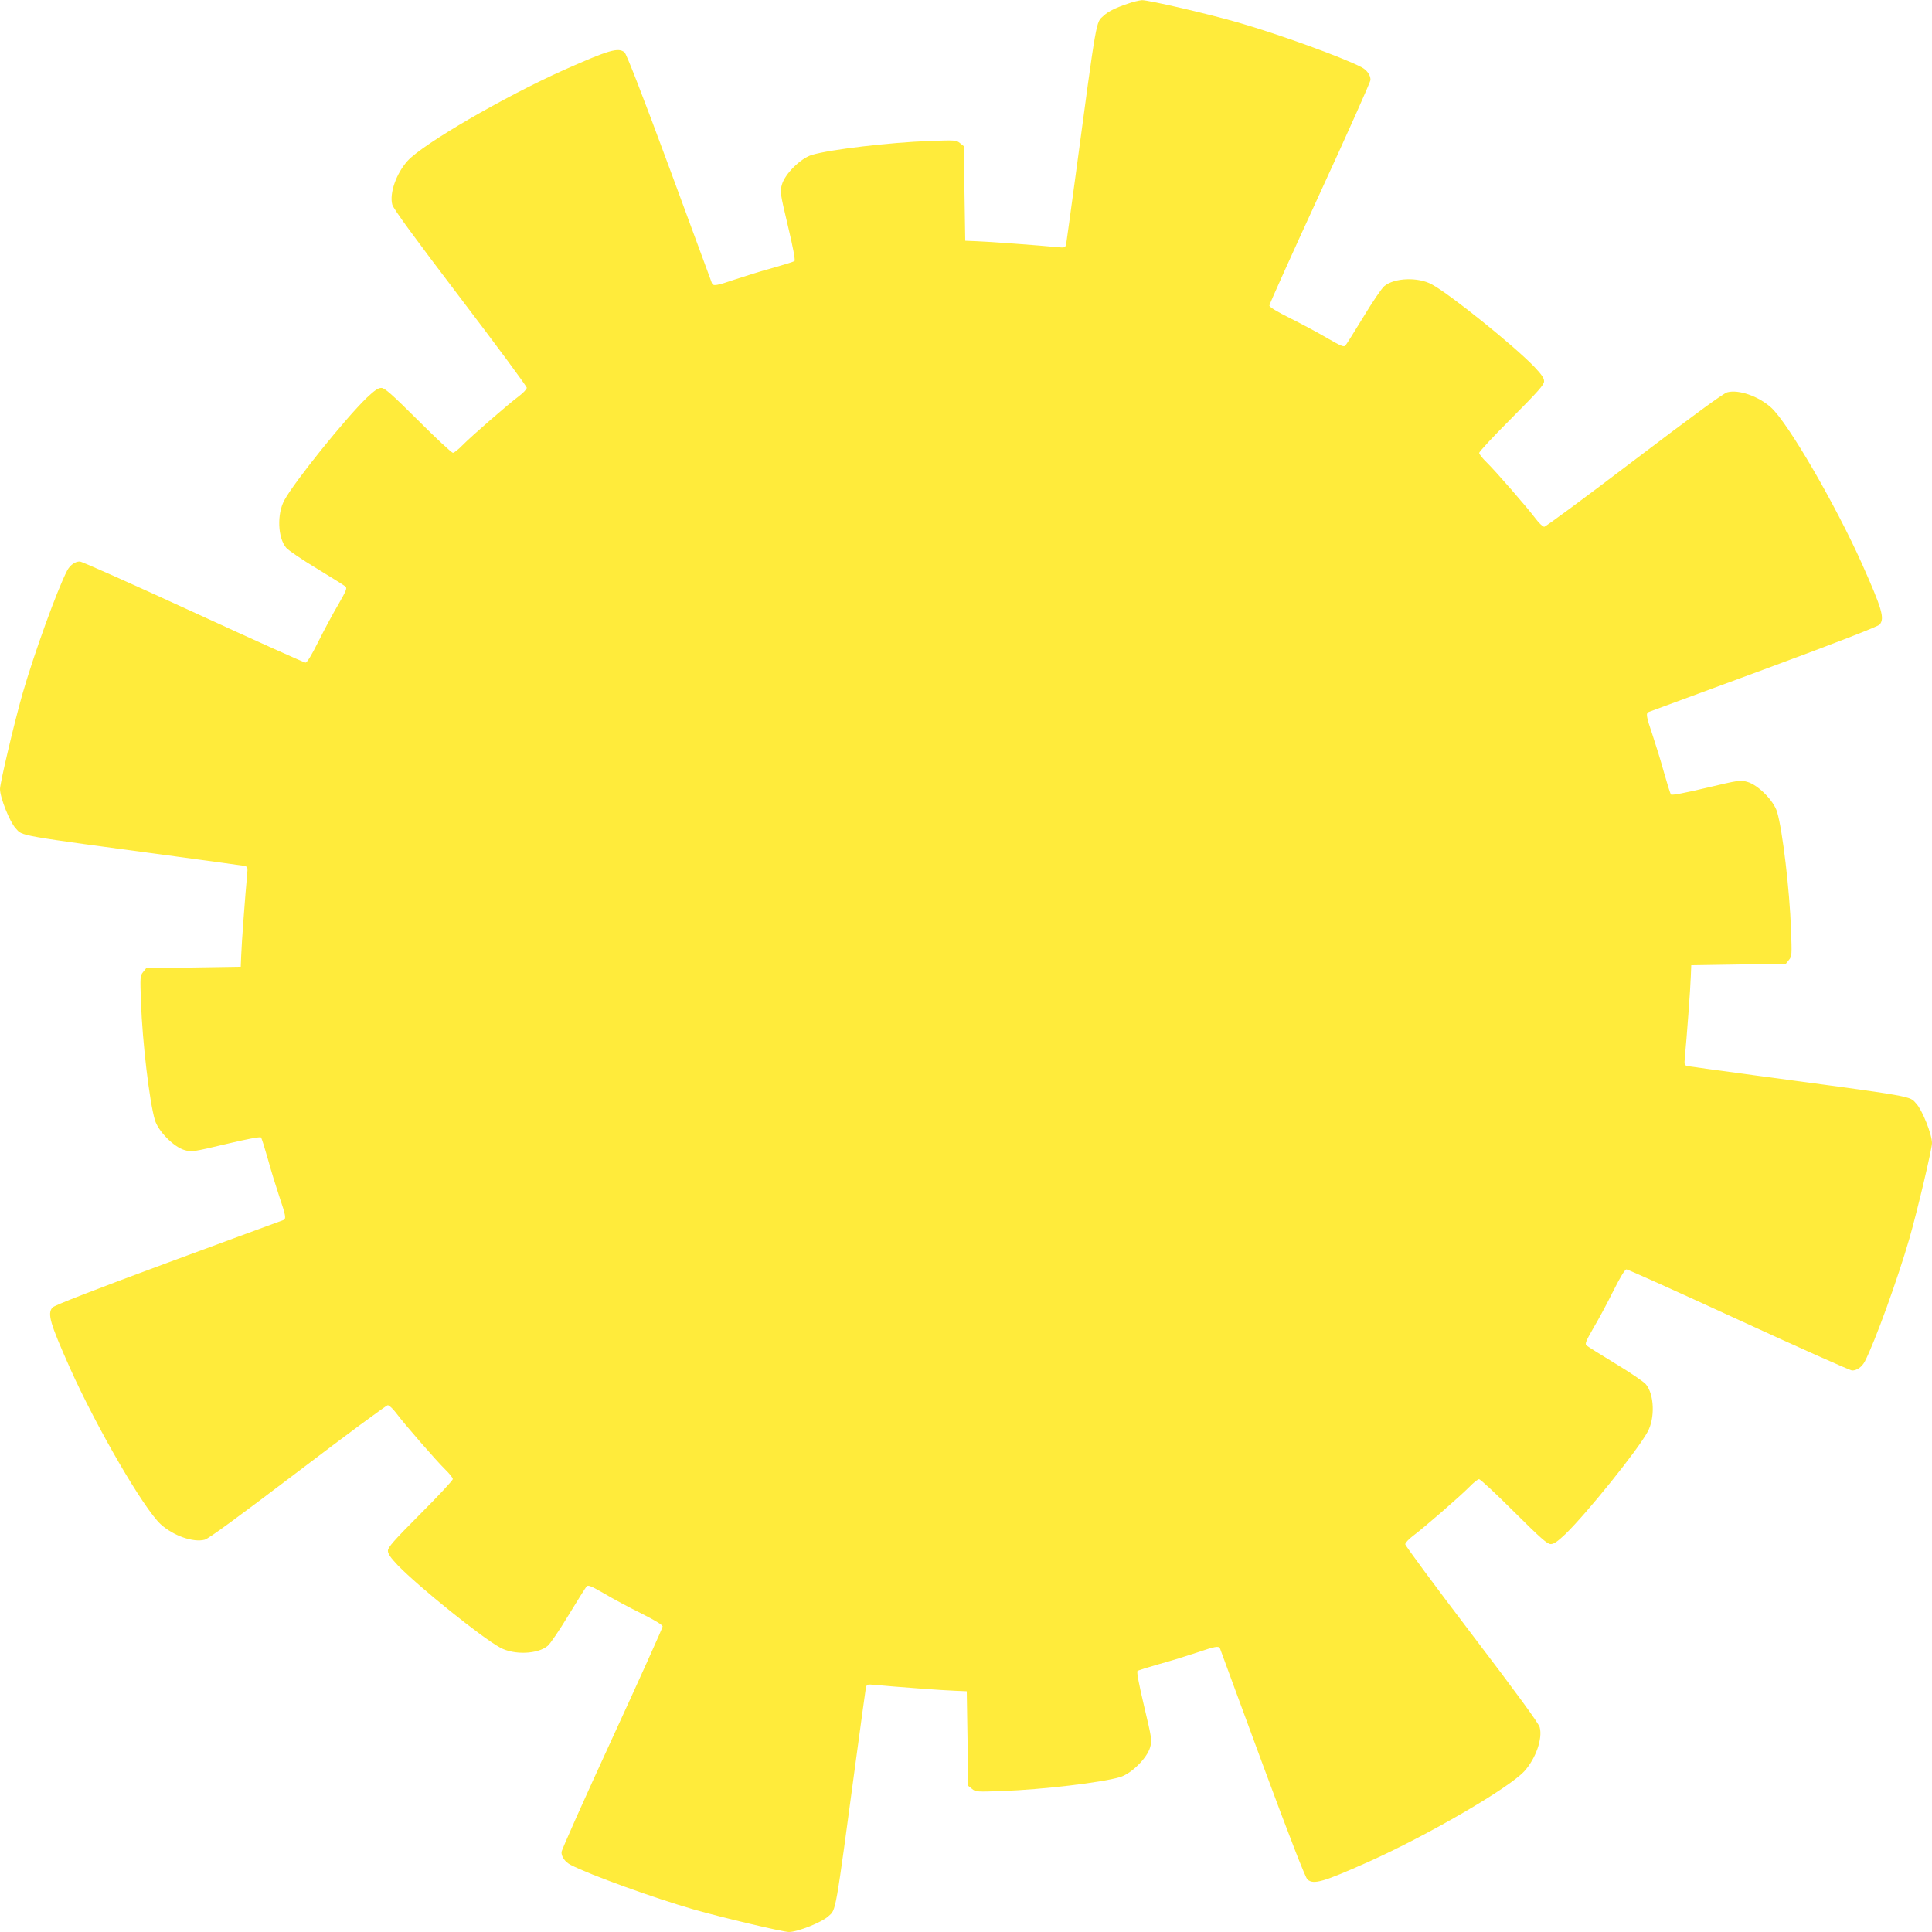 <?xml version="1.0" standalone="no"?>
<!DOCTYPE svg PUBLIC "-//W3C//DTD SVG 20010904//EN"
 "http://www.w3.org/TR/2001/REC-SVG-20010904/DTD/svg10.dtd">
<svg version="1.0" xmlns="http://www.w3.org/2000/svg"
 width="1280pt" height="1280pt" viewBox="0 0 1280 1280"
 preserveAspectRatio="xMidYMid meet">
<g transform="translate(0,1280) scale(0.1,-0.1)"
fill="#ffeb3b" stroke="none">
<path d="M7470 12775 c-80 -27 -128 -51 -158 -79 -52 -47 -43 7 -187 -1066
-31 -228 -58 -428 -61 -444 -6 -28 -7 -28 -63 -23 -113 11 -458 37 -531 39
l-75 3 -5 313 -5 314 -25 20 c-24 20 -34 20 -200 14 -261 -9 -659 -56 -780
-92 -75 -22 -180 -126 -200 -198 -13 -46 -11 -57 40 -272 33 -138 50 -228 44
-233 -5 -5 -70 -25 -144 -46 -74 -20 -186 -55 -249 -76 -123 -42 -146 -46
-154 -26 -2 6 -129 350 -281 762 -181 490 -285 756 -298 768 -41 35 -104 16
-403 -117 -395 -177 -930 -488 -1034 -601 -76 -84 -122 -216 -102 -291 7 -27
149 -221 451 -618 242 -318 440 -586 440 -595 0 -9 -23 -34 -51 -55 -74 -55
-315 -265 -374 -325 -27 -28 -56 -51 -64 -51 -9 0 -113 97 -231 215 -178 177
-221 215 -244 215 -21 0 -45 -17 -97 -66 -143 -139 -479 -556 -545 -678 -50
-91 -44 -249 12 -315 13 -16 104 -78 202 -137 97 -59 183 -113 191 -120 12
-10 4 -29 -46 -116 -34 -57 -93 -167 -132 -245 -47 -95 -77 -143 -87 -143 -9
0 -344 151 -744 335 -400 184 -738 335 -751 335 -32 0 -65 -24 -84 -60 -66
-127 -219 -550 -296 -817 -53 -185 -149 -591 -149 -630 0 -57 64 -218 104
-261 47 -52 -7 -43 1066 -187 228 -31 428 -58 444 -61 28 -6 28 -7 23 -63 -11
-113 -37 -458 -39 -531 l-3 -75 -313 -5 -314 -5 -20 -25 c-20 -24 -20 -34 -14
-200 9 -261 56 -659 92 -780 22 -75 126 -180 198 -200 46 -13 57 -11 272 40
138 33 228 50 233 44 5 -5 25 -70 46 -144 20 -74 55 -186 76 -249 42 -123 46
-146 27 -154 -7 -2 -350 -129 -763 -281 -490 -181 -756 -285 -767 -298 -36
-41 -17 -104 116 -403 177 -395 488 -930 601 -1034 84 -76 216 -122 291 -102
27 7 221 150 618 451 318 242 586 440 595 440 9 0 34 -23 55 -51 55 -74 265
-315 325 -374 28 -27 51 -56 51 -64 0 -9 -97 -113 -215 -231 -177 -178 -215
-221 -215 -244 0 -21 17 -45 66 -97 139 -143 556 -479 678 -545 91 -50 249
-44 315 12 16 13 78 104 137 202 59 97 113 183 120 191 10 12 29 4 116 -46 57
-34 167 -93 246 -132 94 -47 142 -77 142 -87 0 -9 -151 -344 -335 -744 -184
-400 -335 -738 -335 -751 0 -32 24 -65 60 -84 127 -66 550 -219 817 -296 185
-53 591 -149 630 -149 57 0 218 64 261 104 52 47 43 -7 187 1066 31 228 58
428 61 444 6 28 7 28 63 23 113 -11 458 -37 531 -39 l75 -3 5 -313 5 -314 25
-20 c24 -20 34 -20 200 -14 261 9 659 56 780 92 75 22 180 126 200 198 13 46
11 57 -40 272 -33 138 -50 228 -44 233 5 5 70 25 144 46 74 20 186 55 249 76
123 42 146 46 154 27 2 -7 129 -350 281 -763 181 -490 285 -756 298 -767 41
-36 104 -17 403 116 395 177 930 488 1034 601 76 84 122 216 102 291 -7 27
-149 221 -451 618 -242 318 -440 586 -440 595 0 9 23 34 51 55 74 55 315 265
374 325 27 28 56 51 64 51 9 0 113 -97 231 -215 178 -177 221 -215 244 -215
21 0 45 17 97 66 143 139 479 556 545 678 50 91 44 249 -12 315 -13 16 -104
78 -202 137 -97 59 -183 113 -191 120 -12 10 -4 29 46 116 34 57 93 167 132
246 47 94 77 142 87 142 9 0 344 -151 744 -335 400 -184 738 -335 751 -335 32
0 65 24 84 60 66 127 219 550 296 817 53 185 149 591 149 630 0 57 -64 218
-104 261 -47 52 7 43 -1066 187 -228 31 -428 58 -444 61 -28 6 -28 7 -23 63
11 113 37 458 39 531 l3 75 313 5 314 5 20 25 c20 24 20 34 14 200 -9 261 -56
659 -92 780 -22 75 -126 180 -198 200 -46 13 -57 11 -272 -40 -138 -33 -228
-50 -233 -44 -5 5 -25 70 -46 144 -20 74 -55 186 -76 249 -42 123 -46 146 -26
154 6 2 350 129 762 281 490 181 756 285 768 298 35 41 16 104 -117 403 -177
395 -488 930 -601 1034 -84 76 -216 122 -291 102 -27 -7 -221 -150 -618 -451
-318 -242 -586 -440 -595 -440 -9 0 -34 23 -55 51 -55 74 -265 315 -325 374
-28 27 -51 56 -51 64 0 9 97 113 215 231 177 178 215 221 215 244 0 21 -17 45
-66 97 -139 143 -556 479 -678 545 -91 50 -249 44 -315 -12 -16 -13 -78 -104
-137 -202 -59 -97 -113 -183 -120 -191 -10 -12 -29 -4 -116 46 -57 34 -167 93
-245 132 -95 47 -143 77 -143 87 0 9 151 344 335 744 184 400 335 738 335 751
0 32 -24 65 -60 84 -127 66 -550 219 -817 296 -209 60 -595 149 -637 148 -17
-1 -60 -11 -96 -24z"/>
</g>
</svg>
